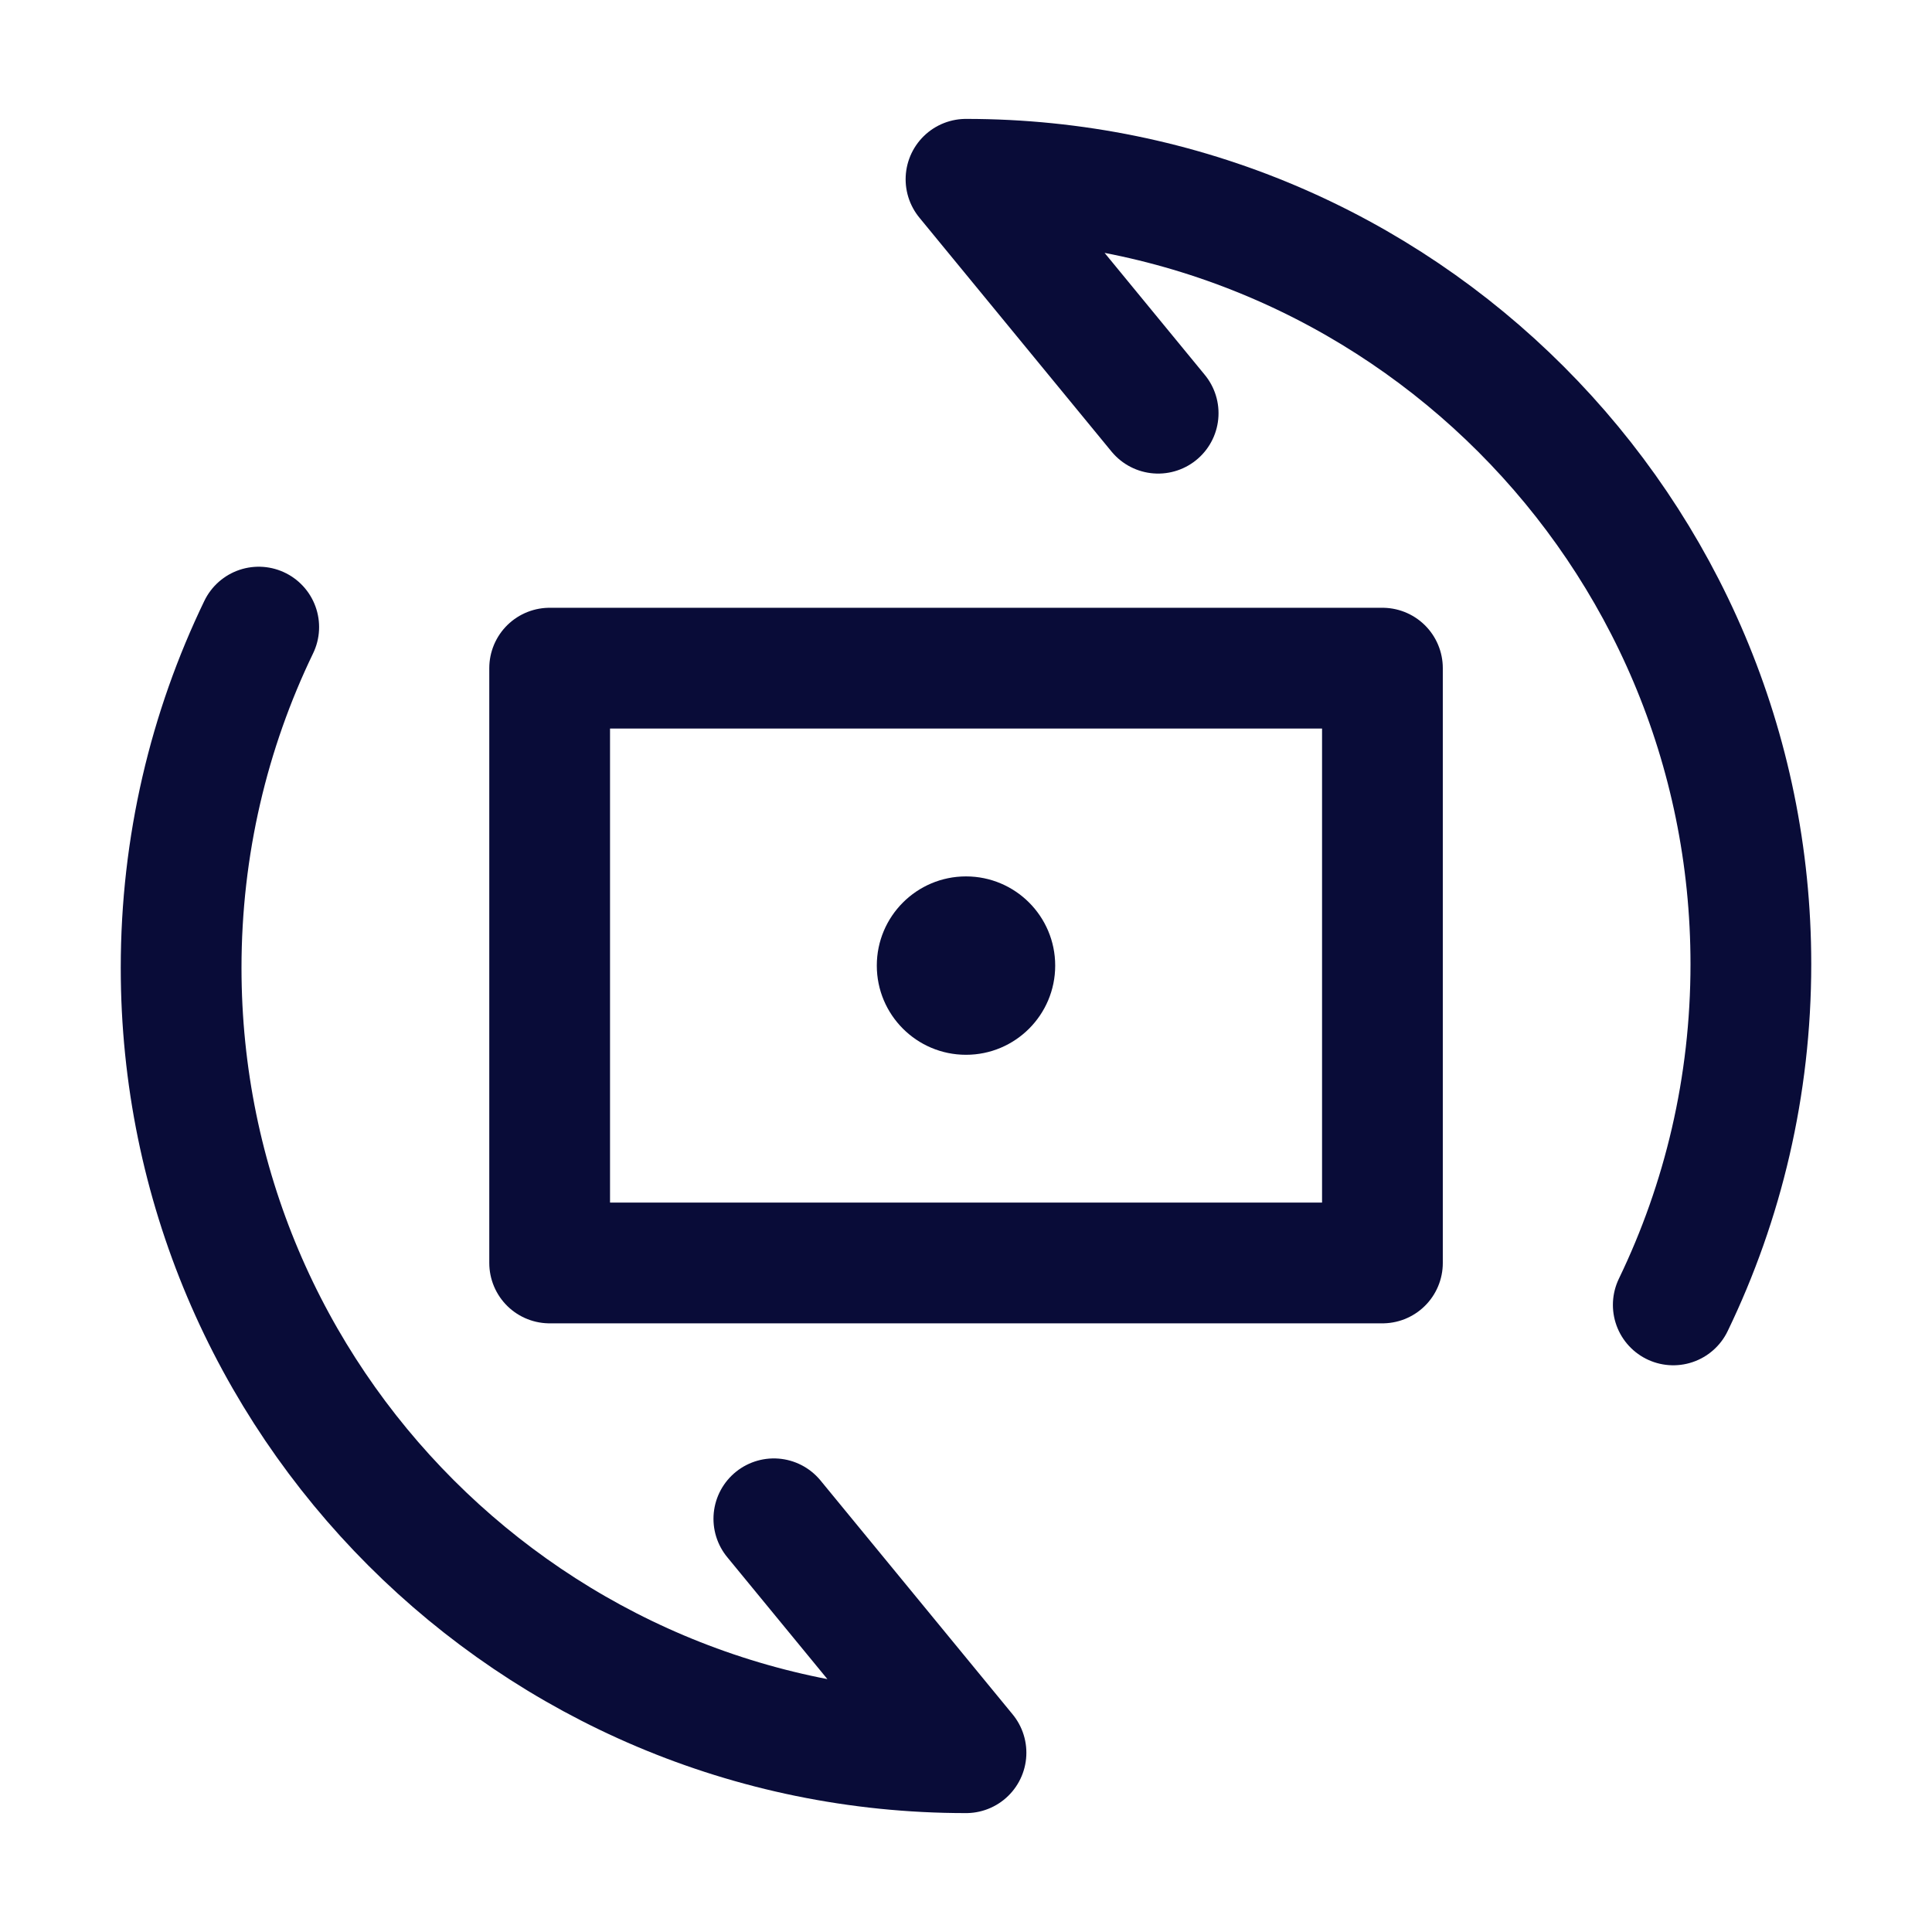 <svg width="24" height="24" viewBox="0 0 24 24" fill="none" xmlns="http://www.w3.org/2000/svg">
<rect x="6.828" y="8.3" width="10.345" height="7.389" stroke="#090C38" stroke-width="1.5" stroke-linecap="round" stroke-linejoin="round"/>
<circle cx="12" cy="11.995" r="1.108" fill="#090C38"/>
<path d="M14.387 5.133L12 2.227C17.385 2.227 21.75 6.592 21.75 11.977C21.75 13.494 21.404 14.93 20.786 16.21" stroke="#090C38" stroke-width="1.5" stroke-linecap="round" stroke-linejoin="round"/>
<path d="M9.613 18.867L12 21.773C6.615 21.773 2.25 17.407 2.25 12.023C2.25 10.506 2.596 9.07 3.214 7.79" stroke="#090C38" stroke-width="1.5" stroke-linecap="round" stroke-linejoin="round"/>
</svg>
